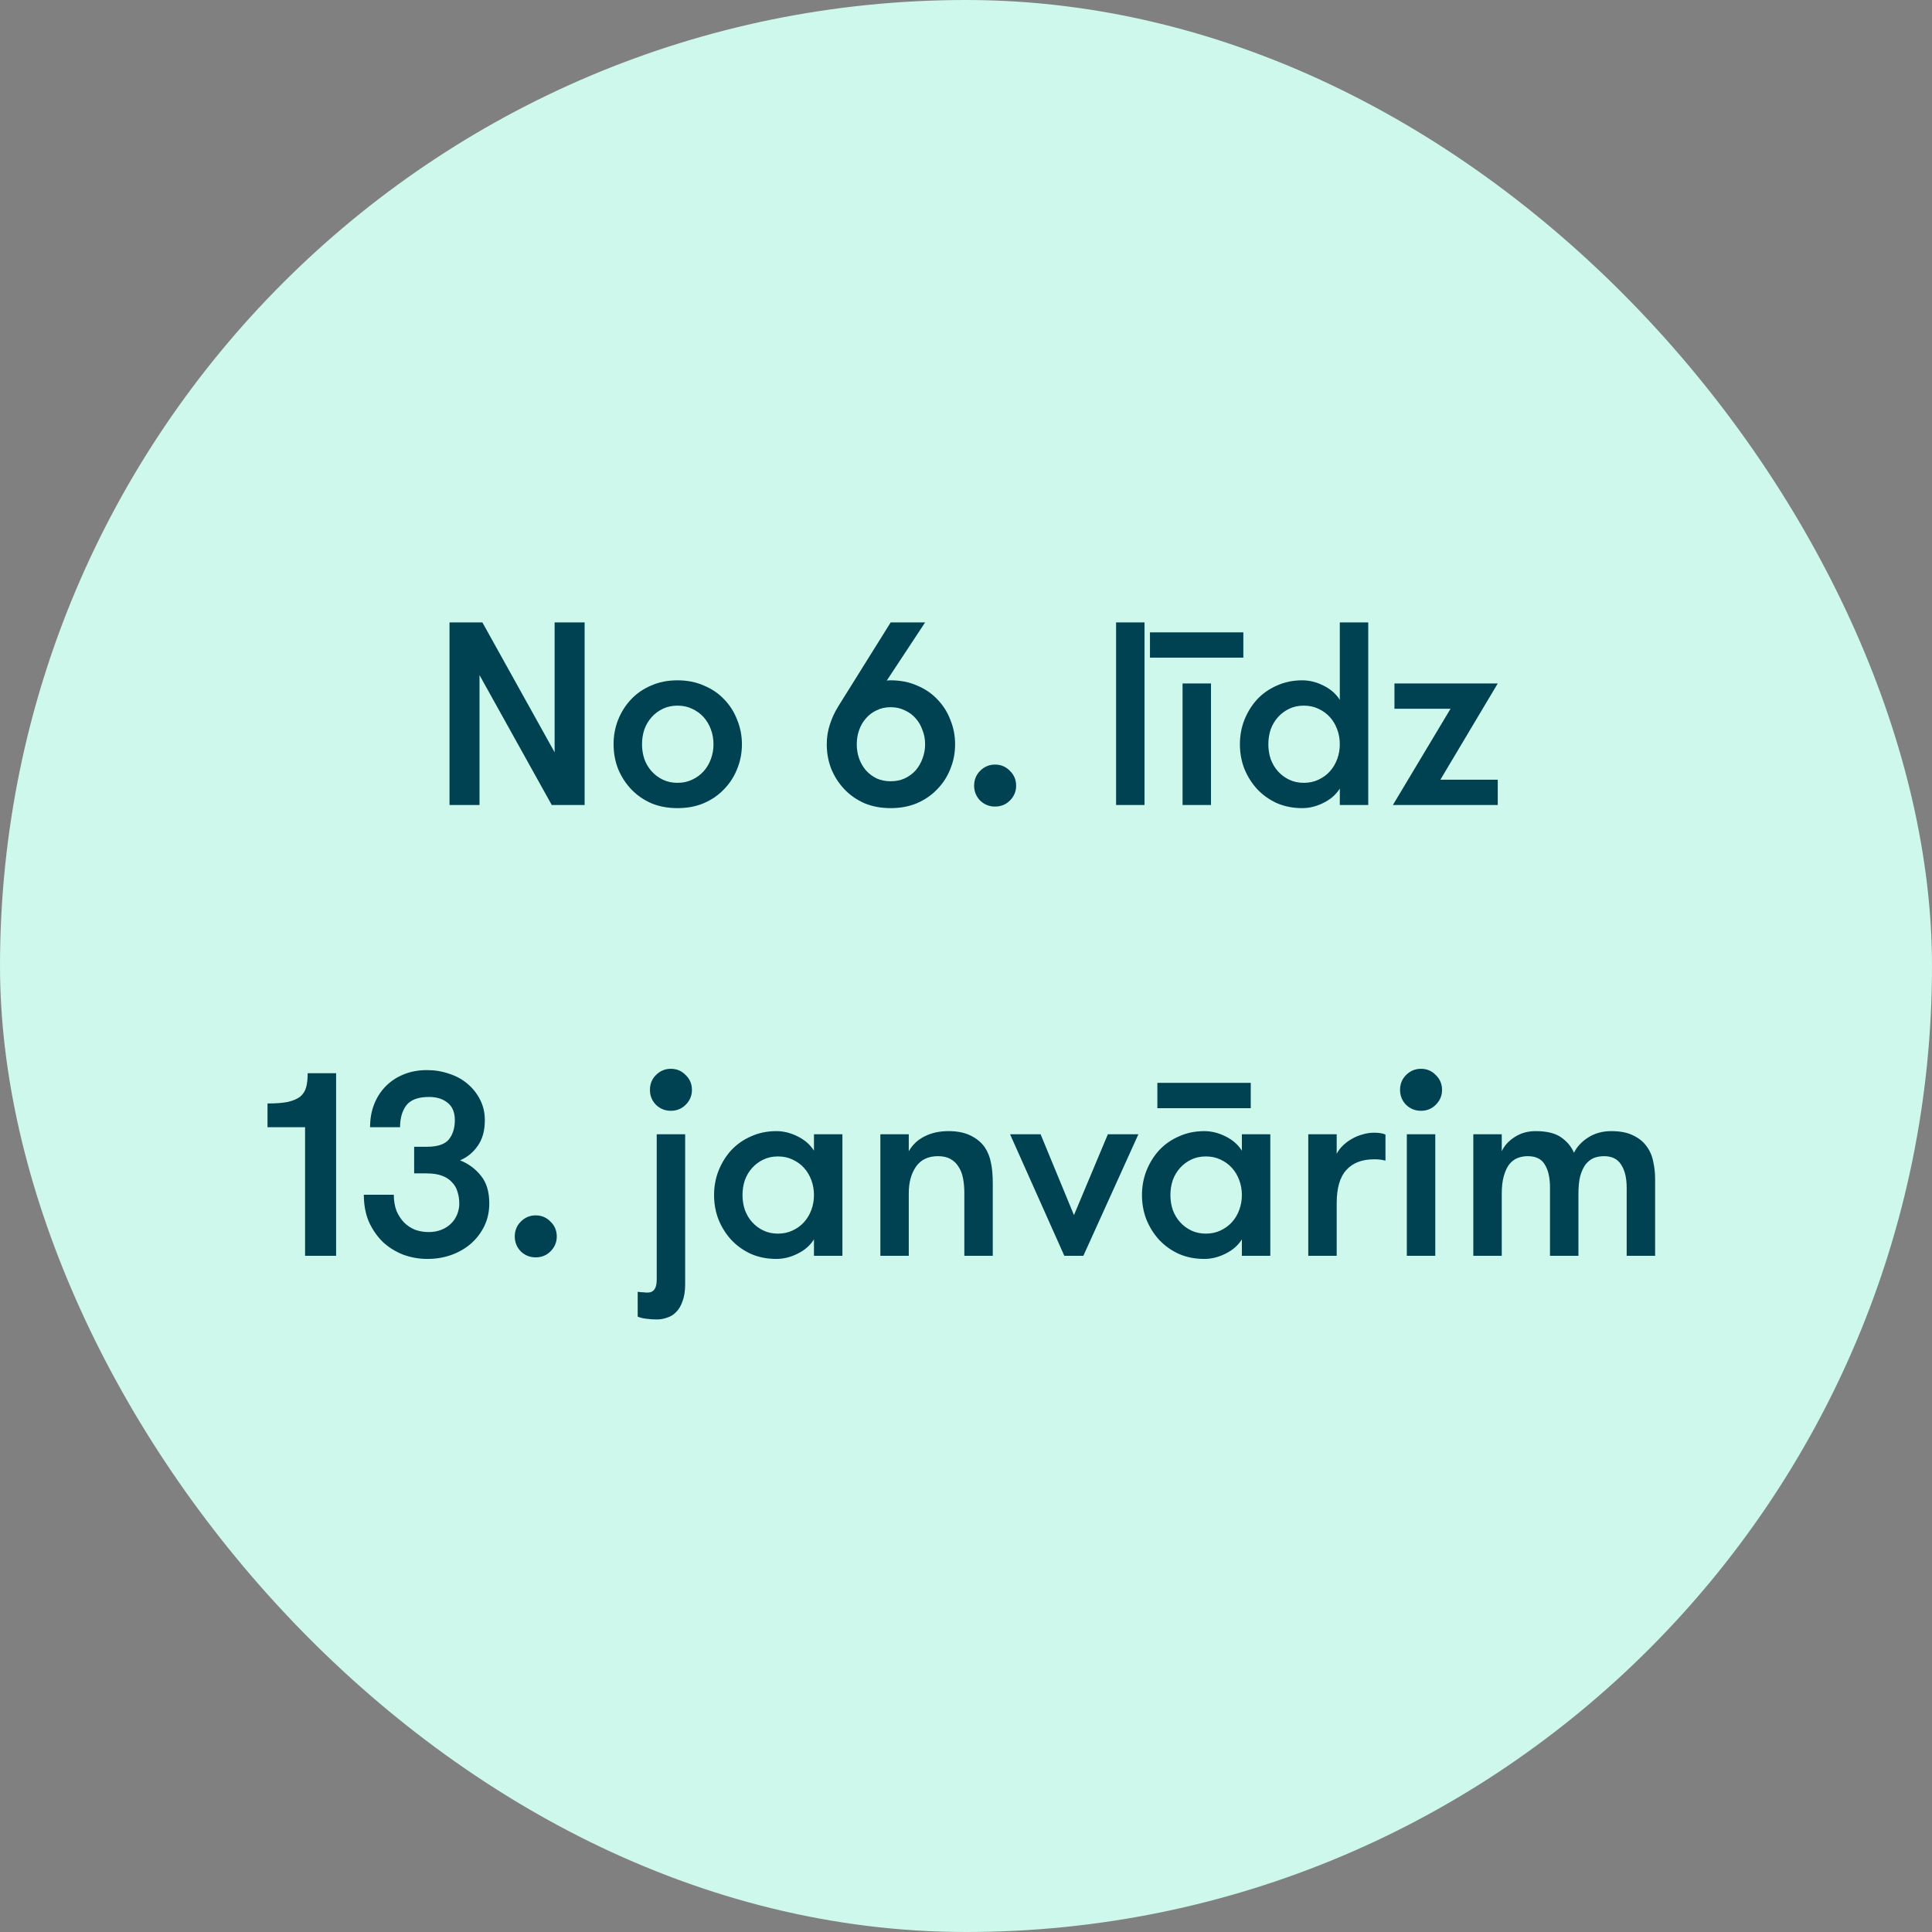 <svg width="120" height="120" viewBox="0 0 120 120" fill="none" xmlns="http://www.w3.org/2000/svg">
<rect x="0" y="0" width="120" height="120" fill="#808080" stroke="none"/>
<rect width="120" height="120" rx="60" fill="#CDF8EB"/>
<path d="M34.449 46.728V38.66H36.312V50H34.271L29.783 41.932V50H27.92V38.66H29.962L34.449 46.728ZM42.08 50.194C41.475 50.194 40.93 50.092 40.444 49.887C39.958 49.671 39.542 49.379 39.197 49.012C38.851 48.645 38.581 48.223 38.387 47.748C38.203 47.273 38.111 46.765 38.111 46.225C38.111 45.696 38.203 45.194 38.387 44.719C38.581 44.233 38.851 43.806 39.197 43.439C39.542 43.072 39.958 42.786 40.444 42.58C40.93 42.364 41.475 42.256 42.08 42.256C42.685 42.256 43.23 42.364 43.716 42.58C44.213 42.786 44.634 43.072 44.98 43.439C45.336 43.806 45.606 44.233 45.79 44.719C45.984 45.194 46.082 45.696 46.082 46.225C46.082 46.765 45.984 47.273 45.79 47.748C45.606 48.223 45.336 48.645 44.98 49.012C44.634 49.379 44.213 49.671 43.716 49.887C43.23 50.092 42.685 50.194 42.08 50.194ZM42.08 48.623C42.415 48.623 42.717 48.558 42.987 48.429C43.268 48.299 43.506 48.126 43.7 47.91C43.895 47.694 44.046 47.44 44.154 47.149C44.262 46.857 44.316 46.549 44.316 46.225C44.316 45.901 44.262 45.594 44.154 45.302C44.046 45.01 43.895 44.757 43.7 44.541C43.506 44.325 43.268 44.152 42.987 44.022C42.717 43.893 42.415 43.828 42.08 43.828C41.745 43.828 41.443 43.893 41.173 44.022C40.903 44.152 40.671 44.325 40.476 44.541C40.282 44.757 40.131 45.01 40.023 45.302C39.926 45.594 39.877 45.901 39.877 46.225C39.877 46.549 39.926 46.857 40.023 47.149C40.131 47.44 40.282 47.694 40.476 47.91C40.671 48.126 40.903 48.299 41.173 48.429C41.443 48.558 41.745 48.623 42.08 48.623ZM55.321 50.194C54.717 50.194 54.171 50.092 53.685 49.887C53.199 49.671 52.783 49.379 52.438 49.012C52.092 48.645 51.822 48.223 51.628 47.748C51.444 47.273 51.352 46.765 51.352 46.225C51.352 45.793 51.417 45.383 51.547 44.994C51.676 44.595 51.849 44.222 52.065 43.876L55.321 38.66H57.46L55.078 42.273C55.132 42.262 55.213 42.256 55.321 42.256C55.926 42.256 56.472 42.364 56.958 42.58C57.454 42.786 57.876 43.072 58.221 43.439C58.578 43.806 58.848 44.233 59.031 44.719C59.226 45.194 59.323 45.696 59.323 46.225C59.323 46.765 59.226 47.273 59.031 47.748C58.848 48.223 58.578 48.645 58.221 49.012C57.876 49.379 57.454 49.671 56.958 49.887C56.472 50.092 55.926 50.194 55.321 50.194ZM55.321 48.526C55.645 48.526 55.937 48.466 56.196 48.348C56.466 48.218 56.693 48.051 56.877 47.845C57.06 47.629 57.201 47.386 57.298 47.116C57.406 46.836 57.46 46.539 57.46 46.225C57.46 45.912 57.406 45.621 57.298 45.351C57.201 45.07 57.06 44.827 56.877 44.622C56.693 44.406 56.466 44.238 56.196 44.119C55.937 43.99 55.645 43.925 55.321 43.925C54.997 43.925 54.706 43.99 54.447 44.119C54.187 44.238 53.966 44.406 53.782 44.622C53.599 44.827 53.458 45.07 53.361 45.351C53.264 45.621 53.215 45.912 53.215 46.225C53.215 46.539 53.264 46.836 53.361 47.116C53.458 47.386 53.599 47.629 53.782 47.845C53.966 48.051 54.187 48.218 54.447 48.348C54.706 48.466 54.997 48.526 55.321 48.526ZM60.505 48.801C60.505 48.434 60.63 48.126 60.878 47.878C61.137 47.619 61.445 47.489 61.801 47.489C62.169 47.489 62.476 47.619 62.725 47.878C62.984 48.126 63.114 48.434 63.114 48.801C63.114 49.158 62.984 49.465 62.725 49.725C62.476 49.973 62.169 50.097 61.801 50.097C61.445 50.097 61.137 49.973 60.878 49.725C60.63 49.465 60.505 49.158 60.505 48.801ZM69.322 38.66H71.088V50H69.322V38.66ZM73.451 42.451H75.217V50H73.451V42.451ZM77.226 40.847H71.426V39.276H77.226V40.847ZM83.218 48.979C82.98 49.357 82.64 49.654 82.197 49.87C81.765 50.086 81.328 50.194 80.885 50.194C80.313 50.194 79.789 50.092 79.314 49.887C78.839 49.671 78.428 49.379 78.083 49.012C77.748 48.645 77.483 48.223 77.289 47.748C77.105 47.273 77.013 46.765 77.013 46.225C77.013 45.696 77.105 45.194 77.289 44.719C77.483 44.233 77.748 43.806 78.083 43.439C78.428 43.072 78.839 42.786 79.314 42.58C79.789 42.364 80.313 42.256 80.885 42.256C81.328 42.256 81.765 42.364 82.197 42.58C82.64 42.796 82.98 43.093 83.218 43.471V38.66H84.984V50H83.218V48.979ZM80.982 48.623C81.317 48.623 81.62 48.558 81.89 48.429C82.17 48.299 82.408 48.126 82.602 47.91C82.797 47.694 82.948 47.44 83.056 47.149C83.164 46.857 83.218 46.549 83.218 46.225C83.218 45.901 83.164 45.594 83.056 45.302C82.948 45.01 82.797 44.757 82.602 44.541C82.408 44.325 82.17 44.152 81.89 44.022C81.62 43.893 81.317 43.828 80.982 43.828C80.648 43.828 80.345 43.893 80.075 44.022C79.805 44.152 79.573 44.325 79.379 44.541C79.184 44.757 79.033 45.01 78.925 45.302C78.828 45.594 78.779 45.901 78.779 46.225C78.779 46.549 78.828 46.857 78.925 47.149C79.033 47.44 79.184 47.694 79.379 47.91C79.573 48.126 79.805 48.299 80.075 48.429C80.345 48.558 80.648 48.623 80.982 48.623ZM93.028 42.451L89.464 48.429H93.028V50H86.515L90.096 44.022H86.612V42.451H93.028ZM16.616 68.539C17.135 68.539 17.556 68.507 17.88 68.442C18.204 68.366 18.458 68.258 18.641 68.118C18.825 67.967 18.949 67.772 19.014 67.535C19.079 67.297 19.111 67.006 19.111 66.66H20.877V78H18.949V70.013H16.616V68.539ZM24.46 74.209C24.46 74.576 24.515 74.906 24.622 75.197C24.741 75.478 24.898 75.721 25.092 75.926C25.287 76.121 25.514 76.272 25.773 76.38C26.043 76.477 26.329 76.526 26.631 76.526C26.923 76.526 27.188 76.477 27.425 76.38C27.663 76.283 27.863 76.153 28.024 75.991C28.186 75.829 28.311 75.64 28.397 75.424C28.483 75.208 28.527 74.987 28.527 74.76C28.527 74.49 28.489 74.242 28.413 74.015C28.349 73.788 28.235 73.594 28.073 73.432C27.922 73.259 27.717 73.124 27.457 73.027C27.198 72.929 26.874 72.881 26.485 72.881H25.724V71.228H26.502C27.171 71.228 27.63 71.077 27.879 70.775C28.127 70.462 28.251 70.062 28.251 69.576C28.251 69.09 28.1 68.728 27.798 68.491C27.506 68.253 27.123 68.134 26.648 68.134C25.978 68.134 25.508 68.307 25.238 68.653C24.979 68.998 24.849 69.452 24.849 70.013H22.986C22.986 69.484 23.073 69.004 23.245 68.572C23.418 68.14 23.661 67.767 23.974 67.454C24.288 67.141 24.66 66.898 25.092 66.725C25.524 66.552 26 66.466 26.518 66.466C27.004 66.466 27.463 66.541 27.895 66.692C28.338 66.833 28.721 67.043 29.045 67.324C29.369 67.594 29.628 67.924 29.823 68.312C30.017 68.69 30.114 69.112 30.114 69.576C30.114 70.224 29.968 70.753 29.677 71.164C29.396 71.574 29.029 71.876 28.575 72.071C29.094 72.276 29.526 72.595 29.871 73.027C30.217 73.448 30.39 74.02 30.39 74.744C30.39 75.262 30.287 75.732 30.082 76.153C29.877 76.574 29.601 76.936 29.256 77.239C28.91 77.541 28.5 77.779 28.024 77.951C27.56 78.113 27.069 78.194 26.55 78.194C26.032 78.194 25.535 78.108 25.06 77.935C24.585 77.752 24.163 77.492 23.796 77.158C23.44 76.812 23.148 76.396 22.922 75.91C22.706 75.413 22.598 74.846 22.598 74.209H24.46ZM31.973 76.801C31.973 76.434 32.098 76.126 32.346 75.878C32.605 75.619 32.913 75.489 33.269 75.489C33.637 75.489 33.944 75.619 34.193 75.878C34.452 76.126 34.582 76.434 34.582 76.801C34.582 77.158 34.452 77.465 34.193 77.725C33.944 77.973 33.637 78.097 33.269 78.097C32.913 78.097 32.605 77.973 32.346 77.725C32.098 77.465 31.973 77.158 31.973 76.801ZM42.556 79.766C42.556 80.187 42.502 80.538 42.394 80.819C42.297 81.1 42.167 81.321 42.005 81.483C41.843 81.656 41.654 81.775 41.438 81.839C41.233 81.915 41.022 81.953 40.806 81.953C40.558 81.953 40.32 81.937 40.094 81.904C39.878 81.872 39.716 81.829 39.608 81.775V80.236C39.78 80.257 39.905 80.268 39.98 80.268C40.067 80.279 40.148 80.284 40.223 80.284C40.601 80.284 40.79 80.02 40.79 79.49V70.451H42.556V79.766ZM40.369 67.697C40.369 67.33 40.493 67.022 40.742 66.773C41.001 66.514 41.309 66.385 41.665 66.385C42.032 66.385 42.34 66.514 42.588 66.773C42.848 67.022 42.977 67.33 42.977 67.697C42.977 68.053 42.848 68.361 42.588 68.62C42.34 68.869 42.032 68.993 41.665 68.993C41.309 68.993 41.001 68.869 40.742 68.62C40.493 68.361 40.369 68.053 40.369 67.697ZM52.323 70.451V78H50.557V76.979C50.319 77.357 49.979 77.654 49.536 77.87C49.104 78.086 48.667 78.194 48.224 78.194C47.652 78.194 47.128 78.092 46.653 77.887C46.178 77.671 45.767 77.379 45.422 77.012C45.087 76.645 44.822 76.223 44.628 75.748C44.444 75.273 44.352 74.765 44.352 74.225C44.352 73.696 44.444 73.194 44.628 72.719C44.822 72.233 45.087 71.806 45.422 71.439C45.767 71.072 46.178 70.786 46.653 70.58C47.128 70.364 47.652 70.256 48.224 70.256C48.667 70.256 49.104 70.364 49.536 70.58C49.979 70.796 50.319 71.093 50.557 71.471V70.451H52.323ZM48.321 76.623C48.656 76.623 48.959 76.558 49.228 76.429C49.509 76.299 49.747 76.126 49.941 75.91C50.136 75.694 50.287 75.44 50.395 75.149C50.503 74.857 50.557 74.549 50.557 74.225C50.557 73.901 50.503 73.594 50.395 73.302C50.287 73.01 50.136 72.757 49.941 72.541C49.747 72.325 49.509 72.152 49.228 72.022C48.959 71.893 48.656 71.828 48.321 71.828C47.986 71.828 47.684 71.893 47.414 72.022C47.144 72.152 46.912 72.325 46.718 72.541C46.523 72.757 46.372 73.01 46.264 73.302C46.167 73.594 46.118 73.901 46.118 74.225C46.118 74.549 46.167 74.857 46.264 75.149C46.372 75.44 46.523 75.694 46.718 75.91C46.912 76.126 47.144 76.299 47.414 76.429C47.684 76.558 47.986 76.623 48.321 76.623ZM54.681 70.451H56.446V71.504C56.684 71.093 57.013 70.786 57.434 70.58C57.856 70.364 58.347 70.256 58.909 70.256C59.459 70.256 59.919 70.348 60.286 70.532C60.664 70.715 60.961 70.964 61.177 71.277C61.36 71.558 61.484 71.871 61.549 72.217C61.625 72.562 61.663 72.994 61.663 73.513V78H59.897V74.096C59.897 73.772 59.87 73.469 59.816 73.189C59.762 72.908 59.67 72.67 59.541 72.476C59.422 72.271 59.254 72.109 59.038 71.99C58.833 71.871 58.574 71.812 58.261 71.812C57.645 71.812 57.186 72.033 56.884 72.476C56.592 72.908 56.446 73.448 56.446 74.096V78H54.681V70.451ZM64.633 70.451L66.706 75.473L68.812 70.451H70.708L67.29 78H66.107L62.737 70.451H64.633ZM78.901 70.451V78H77.135V76.979C76.897 77.357 76.557 77.654 76.114 77.87C75.682 78.086 75.245 78.194 74.802 78.194C74.23 78.194 73.706 78.092 73.231 77.887C72.756 77.671 72.345 77.379 72 77.012C71.665 76.645 71.4 76.223 71.206 75.748C71.022 75.273 70.93 74.765 70.93 74.225C70.93 73.696 71.022 73.194 71.206 72.719C71.4 72.233 71.665 71.806 72 71.439C72.345 71.072 72.756 70.786 73.231 70.58C73.706 70.364 74.23 70.256 74.802 70.256C75.245 70.256 75.682 70.364 76.114 70.58C76.557 70.796 76.897 71.093 77.135 71.471V70.451H78.901ZM74.899 76.623C75.234 76.623 75.537 76.558 75.807 76.429C76.087 76.299 76.325 76.126 76.519 75.91C76.714 75.694 76.865 75.44 76.973 75.149C77.081 74.857 77.135 74.549 77.135 74.225C77.135 73.901 77.081 73.594 76.973 73.302C76.865 73.01 76.714 72.757 76.519 72.541C76.325 72.325 76.087 72.152 75.807 72.022C75.537 71.893 75.234 71.828 74.899 71.828C74.565 71.828 74.262 71.893 73.992 72.022C73.722 72.152 73.49 72.325 73.296 72.541C73.101 72.757 72.95 73.01 72.842 73.302C72.745 73.594 72.696 73.901 72.696 74.225C72.696 74.549 72.745 74.857 72.842 75.149C72.95 75.44 73.101 75.694 73.296 75.91C73.49 76.126 73.722 76.299 73.992 76.429C74.262 76.558 74.565 76.623 74.899 76.623ZM77.686 68.831H71.886V67.259H77.686V68.831ZM86.054 72.087C85.913 72.055 85.795 72.033 85.697 72.022C85.611 72.011 85.498 72.006 85.357 72.006C84.601 72.006 84.023 72.227 83.624 72.67C83.224 73.102 83.024 73.793 83.024 74.744V78H81.259V70.451H83.024V71.666C83.111 71.493 83.23 71.331 83.381 71.18C83.543 71.018 83.726 70.877 83.932 70.759C84.148 70.629 84.374 70.532 84.612 70.467C84.86 70.391 85.109 70.354 85.357 70.354C85.638 70.354 85.87 70.391 86.054 70.467V72.087ZM87.381 70.451H89.147V78H87.381V70.451ZM86.96 67.697C86.96 67.33 87.084 67.022 87.332 66.773C87.592 66.514 87.899 66.385 88.256 66.385C88.623 66.385 88.931 66.514 89.179 66.773C89.438 67.022 89.568 67.33 89.568 67.697C89.568 68.053 89.438 68.361 89.179 68.62C88.931 68.869 88.623 68.993 88.256 68.993C87.899 68.993 87.592 68.869 87.332 68.62C87.084 68.361 86.96 68.053 86.96 67.697ZM101.036 78V73.772C101.036 73.167 100.922 72.692 100.696 72.346C100.48 71.99 100.123 71.812 99.626 71.812C99.4 71.812 99.189 71.849 98.995 71.925C98.811 72.001 98.644 72.13 98.492 72.314C98.352 72.497 98.239 72.74 98.152 73.043C98.076 73.334 98.039 73.707 98.039 74.161V78H96.273V73.756C96.273 73.151 96.165 72.676 95.949 72.33C95.744 71.984 95.393 71.812 94.896 71.812C94.669 71.812 94.459 71.849 94.264 71.925C94.07 72.001 93.897 72.13 93.746 72.314C93.605 72.497 93.492 72.74 93.406 73.043C93.319 73.334 93.276 73.707 93.276 74.161V78H91.51V70.451H93.276V71.504C93.438 71.158 93.703 70.867 94.07 70.629C94.448 70.381 94.885 70.256 95.382 70.256C96.073 70.256 96.602 70.386 96.969 70.645C97.337 70.904 97.601 71.223 97.763 71.601C97.947 71.223 98.244 70.904 98.654 70.645C99.065 70.386 99.54 70.256 100.08 70.256C100.642 70.256 101.101 70.348 101.457 70.532C101.813 70.705 102.089 70.931 102.283 71.212C102.488 71.493 102.623 71.812 102.688 72.168C102.764 72.514 102.802 72.865 102.802 73.221V78H101.036Z" fill="#004152"/>
</svg>

